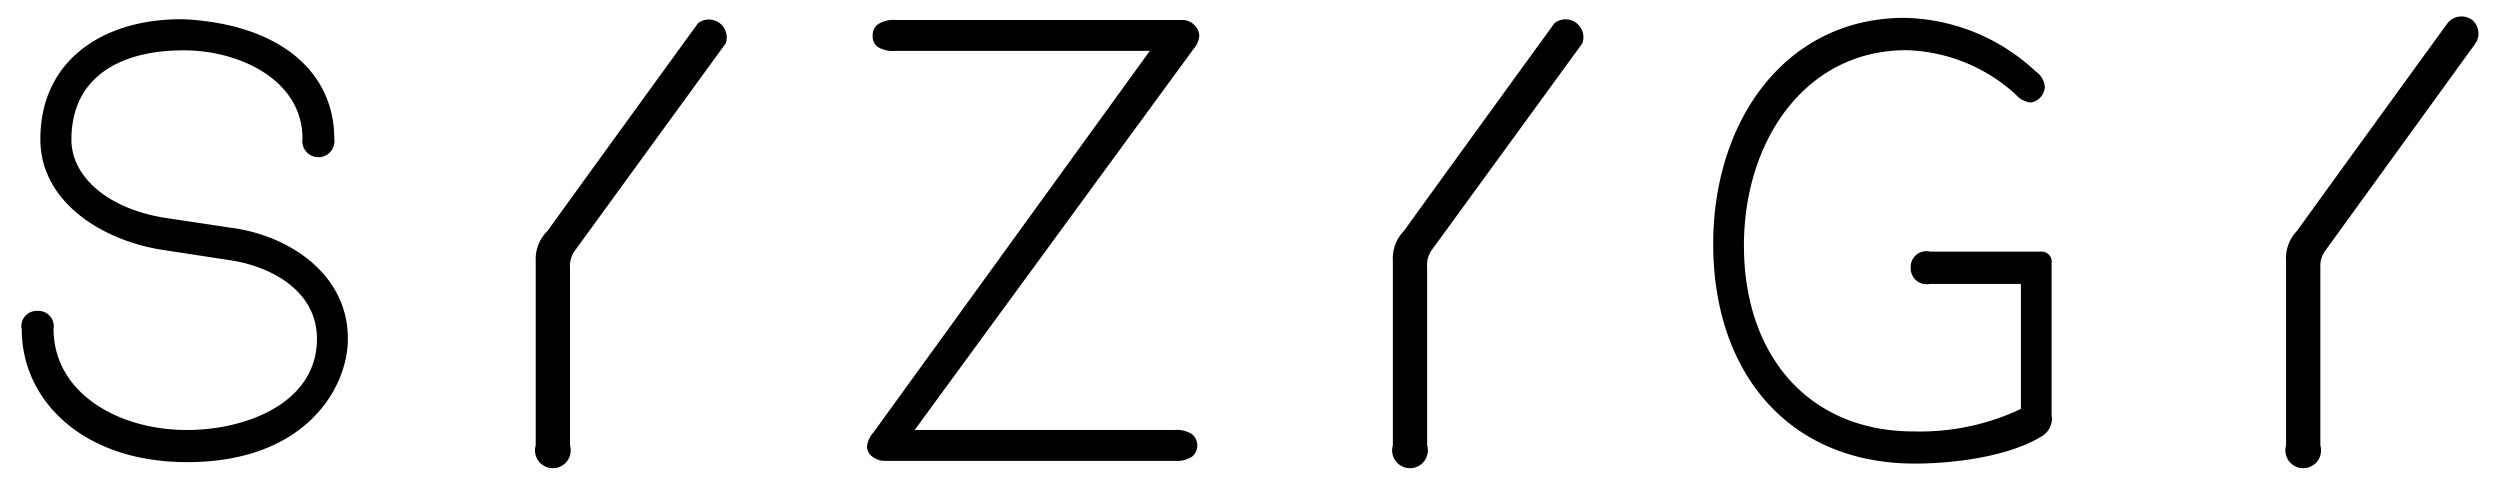 <?xml version="1.0" encoding="UTF-8"?>
<svg xmlns="http://www.w3.org/2000/svg" xmlns:xlink="http://www.w3.org/1999/xlink" viewBox="0 0 140 27">
    <path
        d="M114.29 14.09h-6.2A.88.88 0 0 0 107 15a.89.89 0 0 0 1.07.9h5.1v7a13.22 13.22 0 0 1-6 1.26c-5.89 0-9.51-4.26-9.51-10.41 0-5.86 3.43-10.94 9.1-10.94a9.46 9.46 0 0 1 6.14 2.5 1.24 1.24 0 0 0 .82.43.93.93 0 0 0 .79-.86A1.14 1.14 0 0 0 114 4a11.06 11.06 0 0 0-7.34-3C100 1 95.94 6.74 95.94 13.66c0 7.31 4.31 12.3 11.27 12.3 2.26 0 5.26-.4 7.08-1.5a1.16 1.16 0 0 0 .6-1.23v-8.47a.57.57 0 0 0-.6-.67zM87.05 1.3s-6.87 9.46-8.42 11.62a2.22 2.22 0 0 0-.63 1.7v10.32a1 1 0 1 0 1.92 0V15a1.46 1.46 0 0 1 .26-1l8.43-11.57a1 1 0 0 0-1.56-1.13zm-20.18.09a.92.92 0 0 0-.59-.27H50.15a1.58 1.58 0 0 0-1 .25.74.74 0 0 0-.28.62.74.74 0 0 0 .27.63 1.62 1.62 0 0 0 1 .23h14.25L48.91 24.22a1.43 1.43 0 0 0-.36.79.71.71 0 0 0 .31.57 1.18 1.18 0 0 0 .69.23h16.21a1.61 1.61 0 0 0 1-.24.82.82 0 0 0 0-1.25 1.59 1.59 0 0 0-1-.24H51.22L66.84 2.74h.06-.06a1.31 1.31 0 0 0 .32-.74.85.85 0 0 0-.29-.61zm71.53-.3a1 1 0 0 0-1.34.21s-6.87 9.46-8.42 11.62a2.22 2.22 0 0 0-.62 1.71v10.31a1 1 0 1 0 1.92 0V15a1.46 1.46 0 0 1 .26-.94l8.42-11.62a1 1 0 0 0-.22-1.36zM13.24 12.8l-3.93-.59C6.09 11.72 4 9.93 4 7.82c0-3.65 2.94-5 6.24-5h.09c3 0 6.61 1.61 6.61 4.95a.9.9 0 1 0 1.78 0c0-3.71-3-6.4-8.38-6.69C5.92 1 2.26 3.28 2.26 7.79c0 3.6 3.59 5.7 6.82 6.2l3.92.6c2.21.36 4.75 1.71 4.75 4.38 0 3.62-4 5.11-7.28 5.11C6.61 24.08 3 22 3 18.41a.86.86 0 0 0-.89-1 .86.86 0 0 0-.89 1.06c0 3.89 3.36 7.41 9.26 7.41 6.69 0 9-4.22 9-6.89.02-3.55-3.14-5.69-6.24-6.19zM39.09 1.3s-6.87 9.46-8.42 11.62a2.22 2.22 0 0 0-.67 1.7v10.32a1 1 0 1 0 1.92 0V15a1.46 1.46 0 0 1 .3-1l8.42-11.57a1 1 0 0 0-1.55-1.13z">
    </path>
</svg>